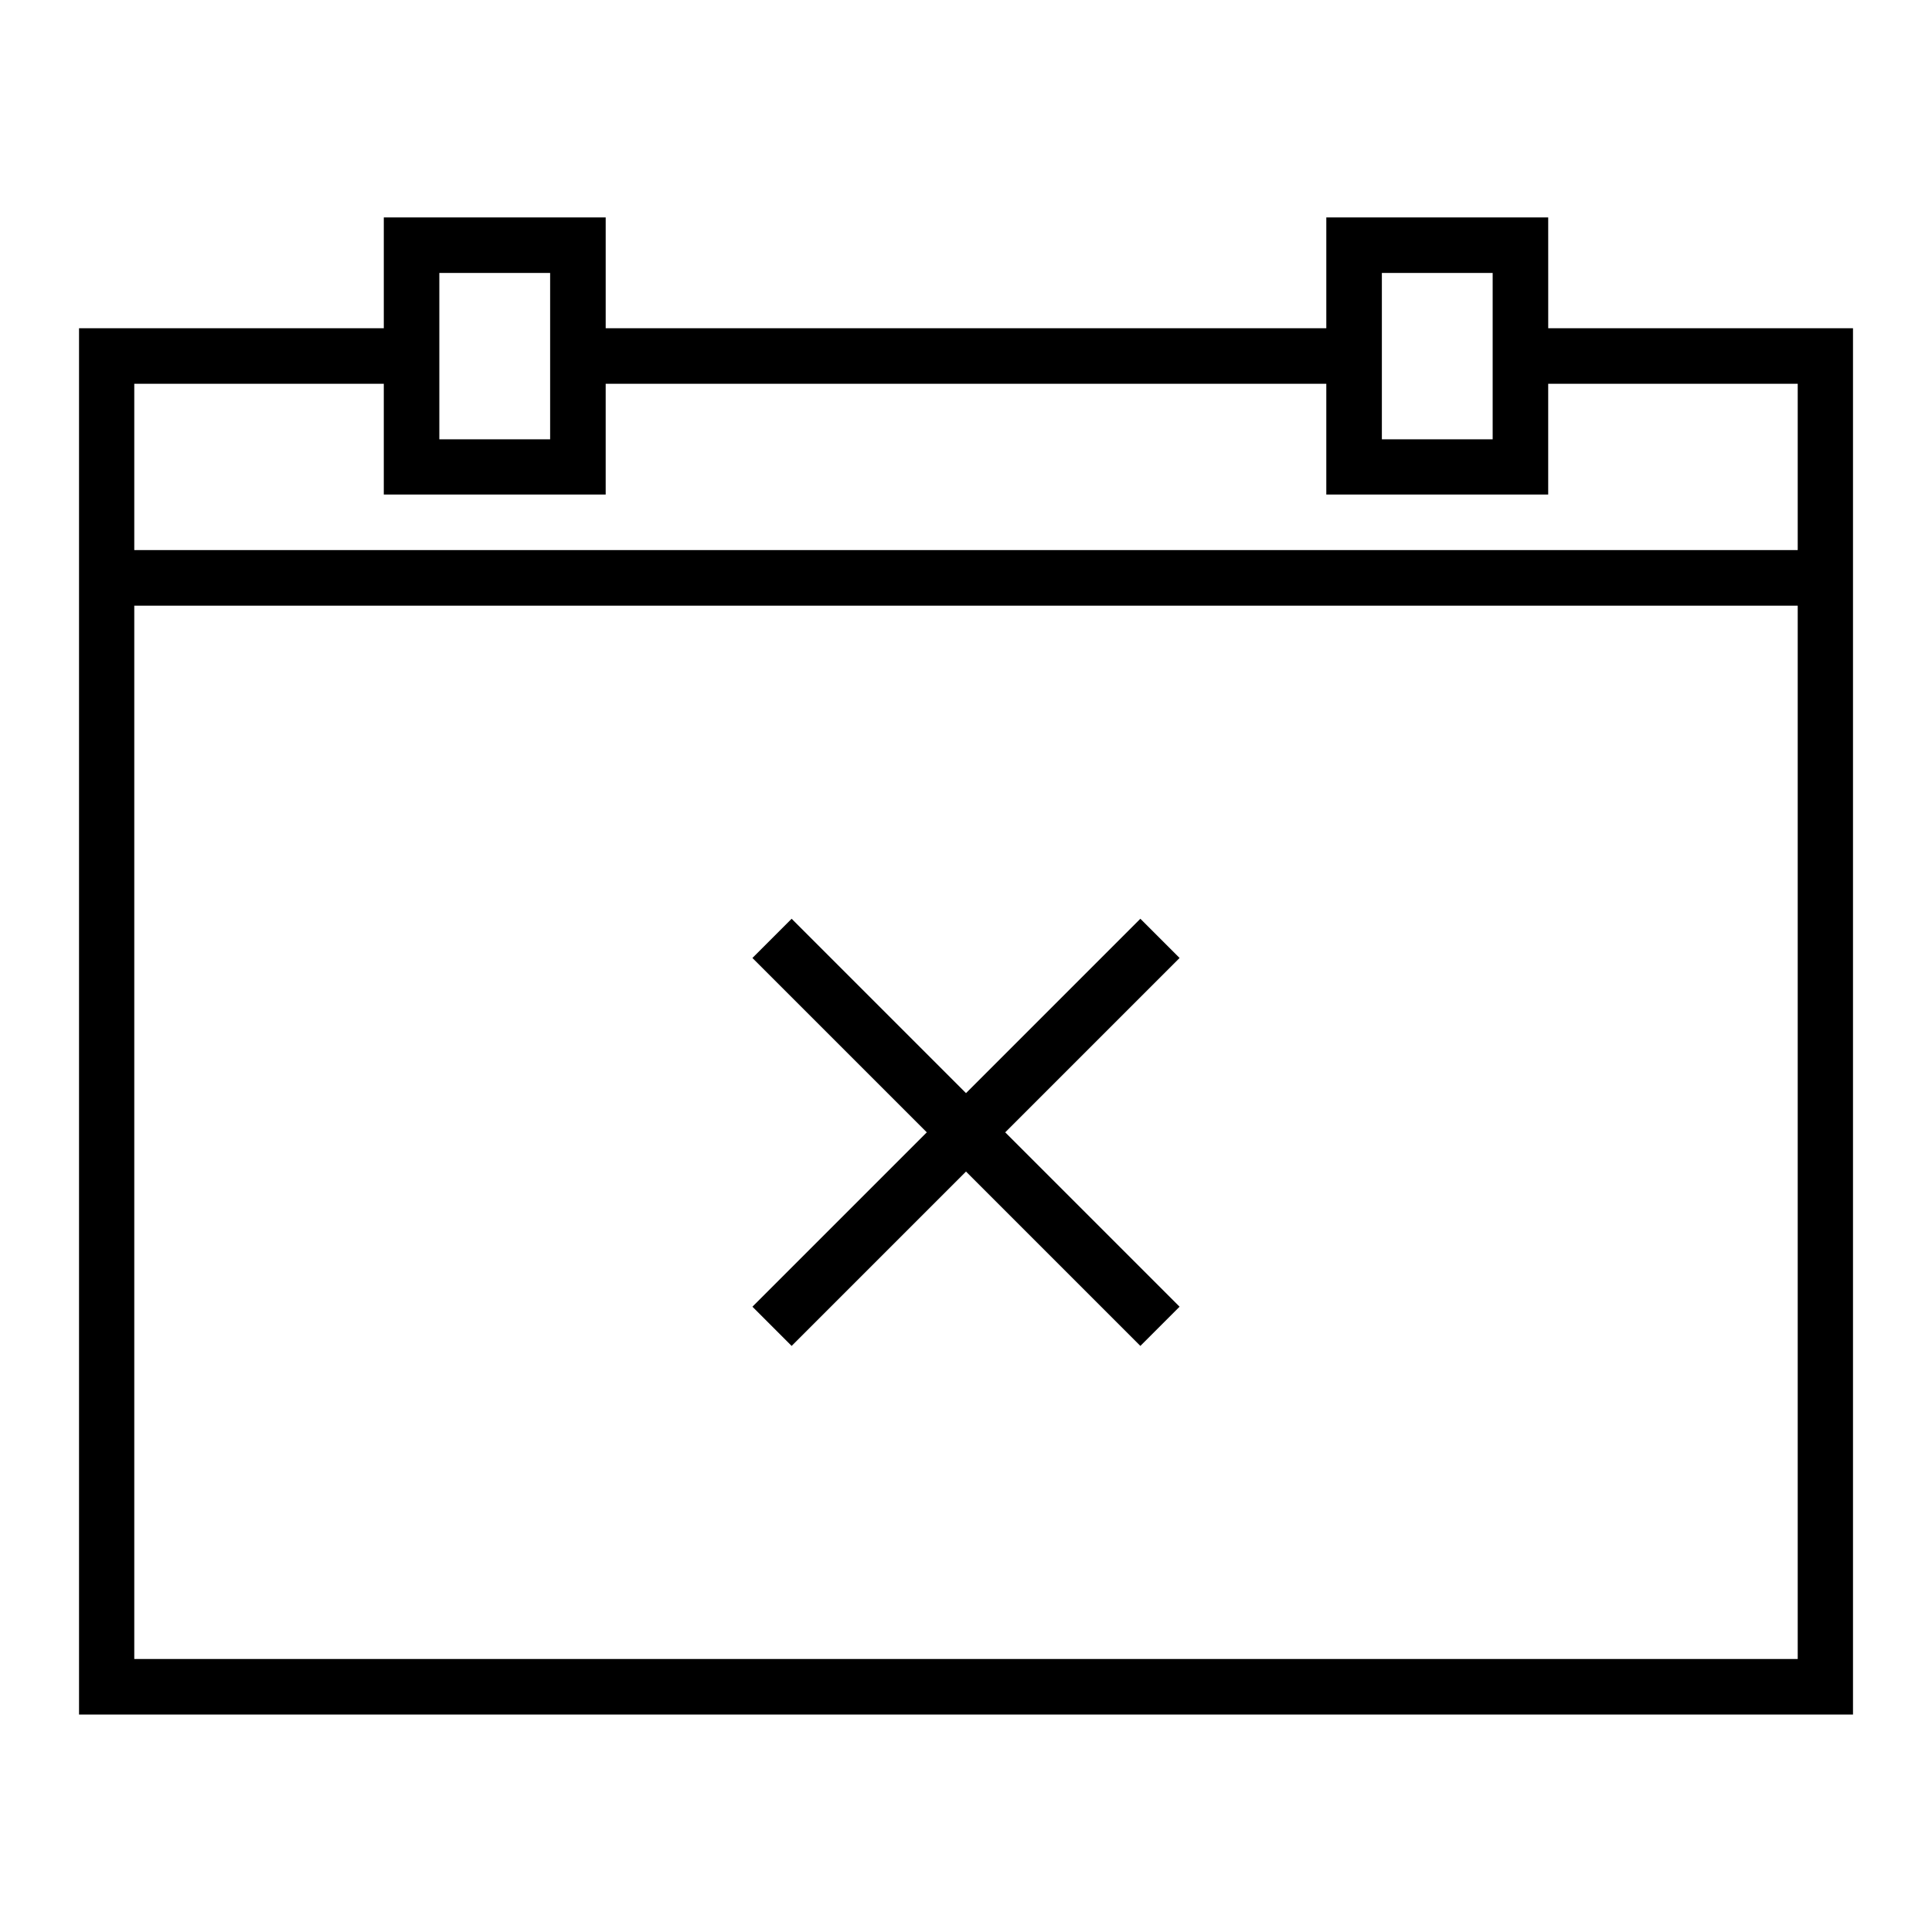 <?xml version="1.0" encoding="UTF-8"?>
<!-- Uploaded to: SVG Repo, www.svgrepo.com, Generator: SVG Repo Mixer Tools -->
<svg fill="#000000" width="800px" height="800px" version="1.1" viewBox="144 144 512 512" xmlns="http://www.w3.org/2000/svg">
 <g>
  <path d="m446.21 387.48-46.207 46.211-46.211-46.211-10.391 10.395 46.211 46.207-46.211 46.207 10.391 10.395 46.211-46.211 46.207 46.211 10.391-10.395-46.207-46.207 46.207-46.207z"/>
  <path d="m554.29 201.62h-58.805v29.363l-190.97-0.004v-29.359h-58.805v29.363l-80.766-0.004v367.39h470.12v-367.39h-80.77zm-44.082 14.719h29.363v44.082h-29.363zm-249.78 0h29.363v44.082h-29.363zm-80.844 367.31v-279.14h440.83v279.14zm440.83-337.95v44.082h-440.83v-44.082h66.125v29.363h58.805v-29.363h190.97v29.363h58.805v-29.363z"/>
 </g>
</svg>